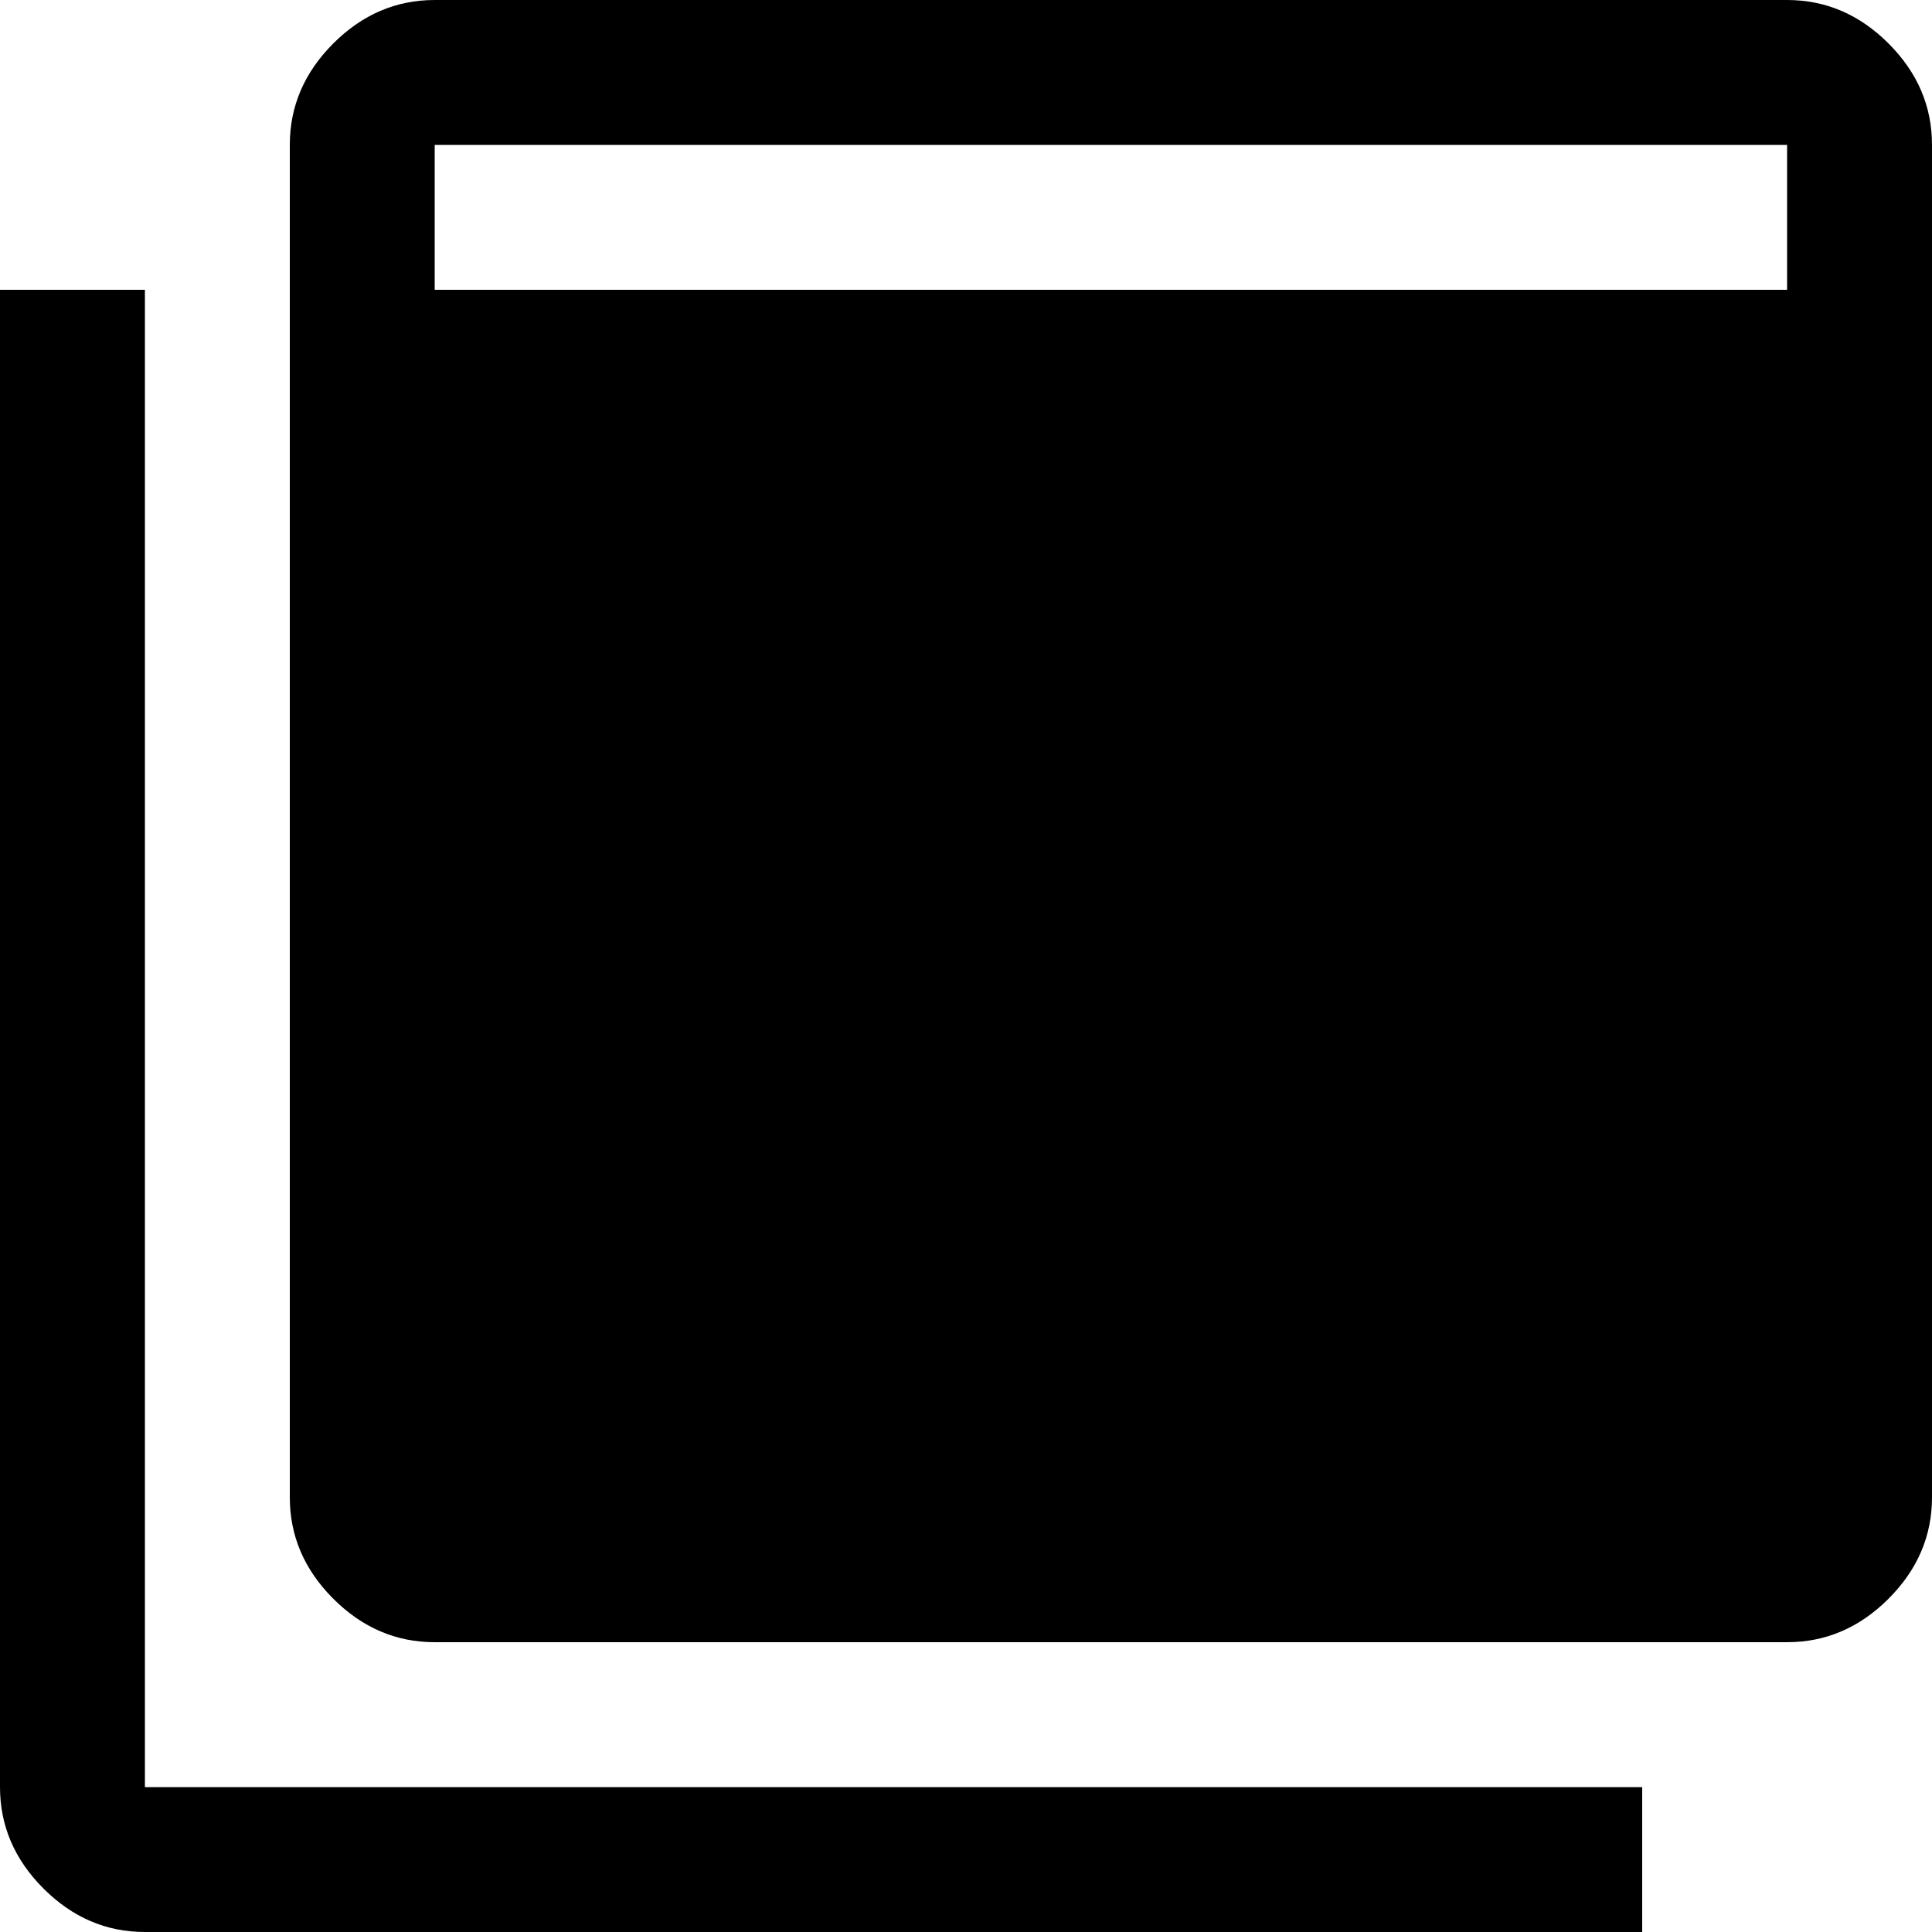 <svg xmlns="http://www.w3.org/2000/svg" width="40" height="40" fill="none"><g clip-path="url(#a)"><path fill="#000" d="M9 34c-.8 0-1.5-.3-2.1-.9-.6-.6-.9-1.3-.9-2.1V3c0-.8.3-1.5.9-2.1C7.5.3 8.2 0 9 0h28c.8 0 1.5.3 2.1.9.6.6.9 1.3.9 2.1v28c0 .8-.3 1.5-.9 2.1-.6.6-1.3.9-2.1.9H9zM9 6h28V3H9v3zM3 40c-.8 0-1.5-.3-2.1-.9-.6-.6-.9-1.3-.9-2.1V6h3v31h31v3H3z"/></g><defs><clipPath id="a"><path fill="#fff" d="M0 0h40v40H0z"/></clipPath></defs></svg>